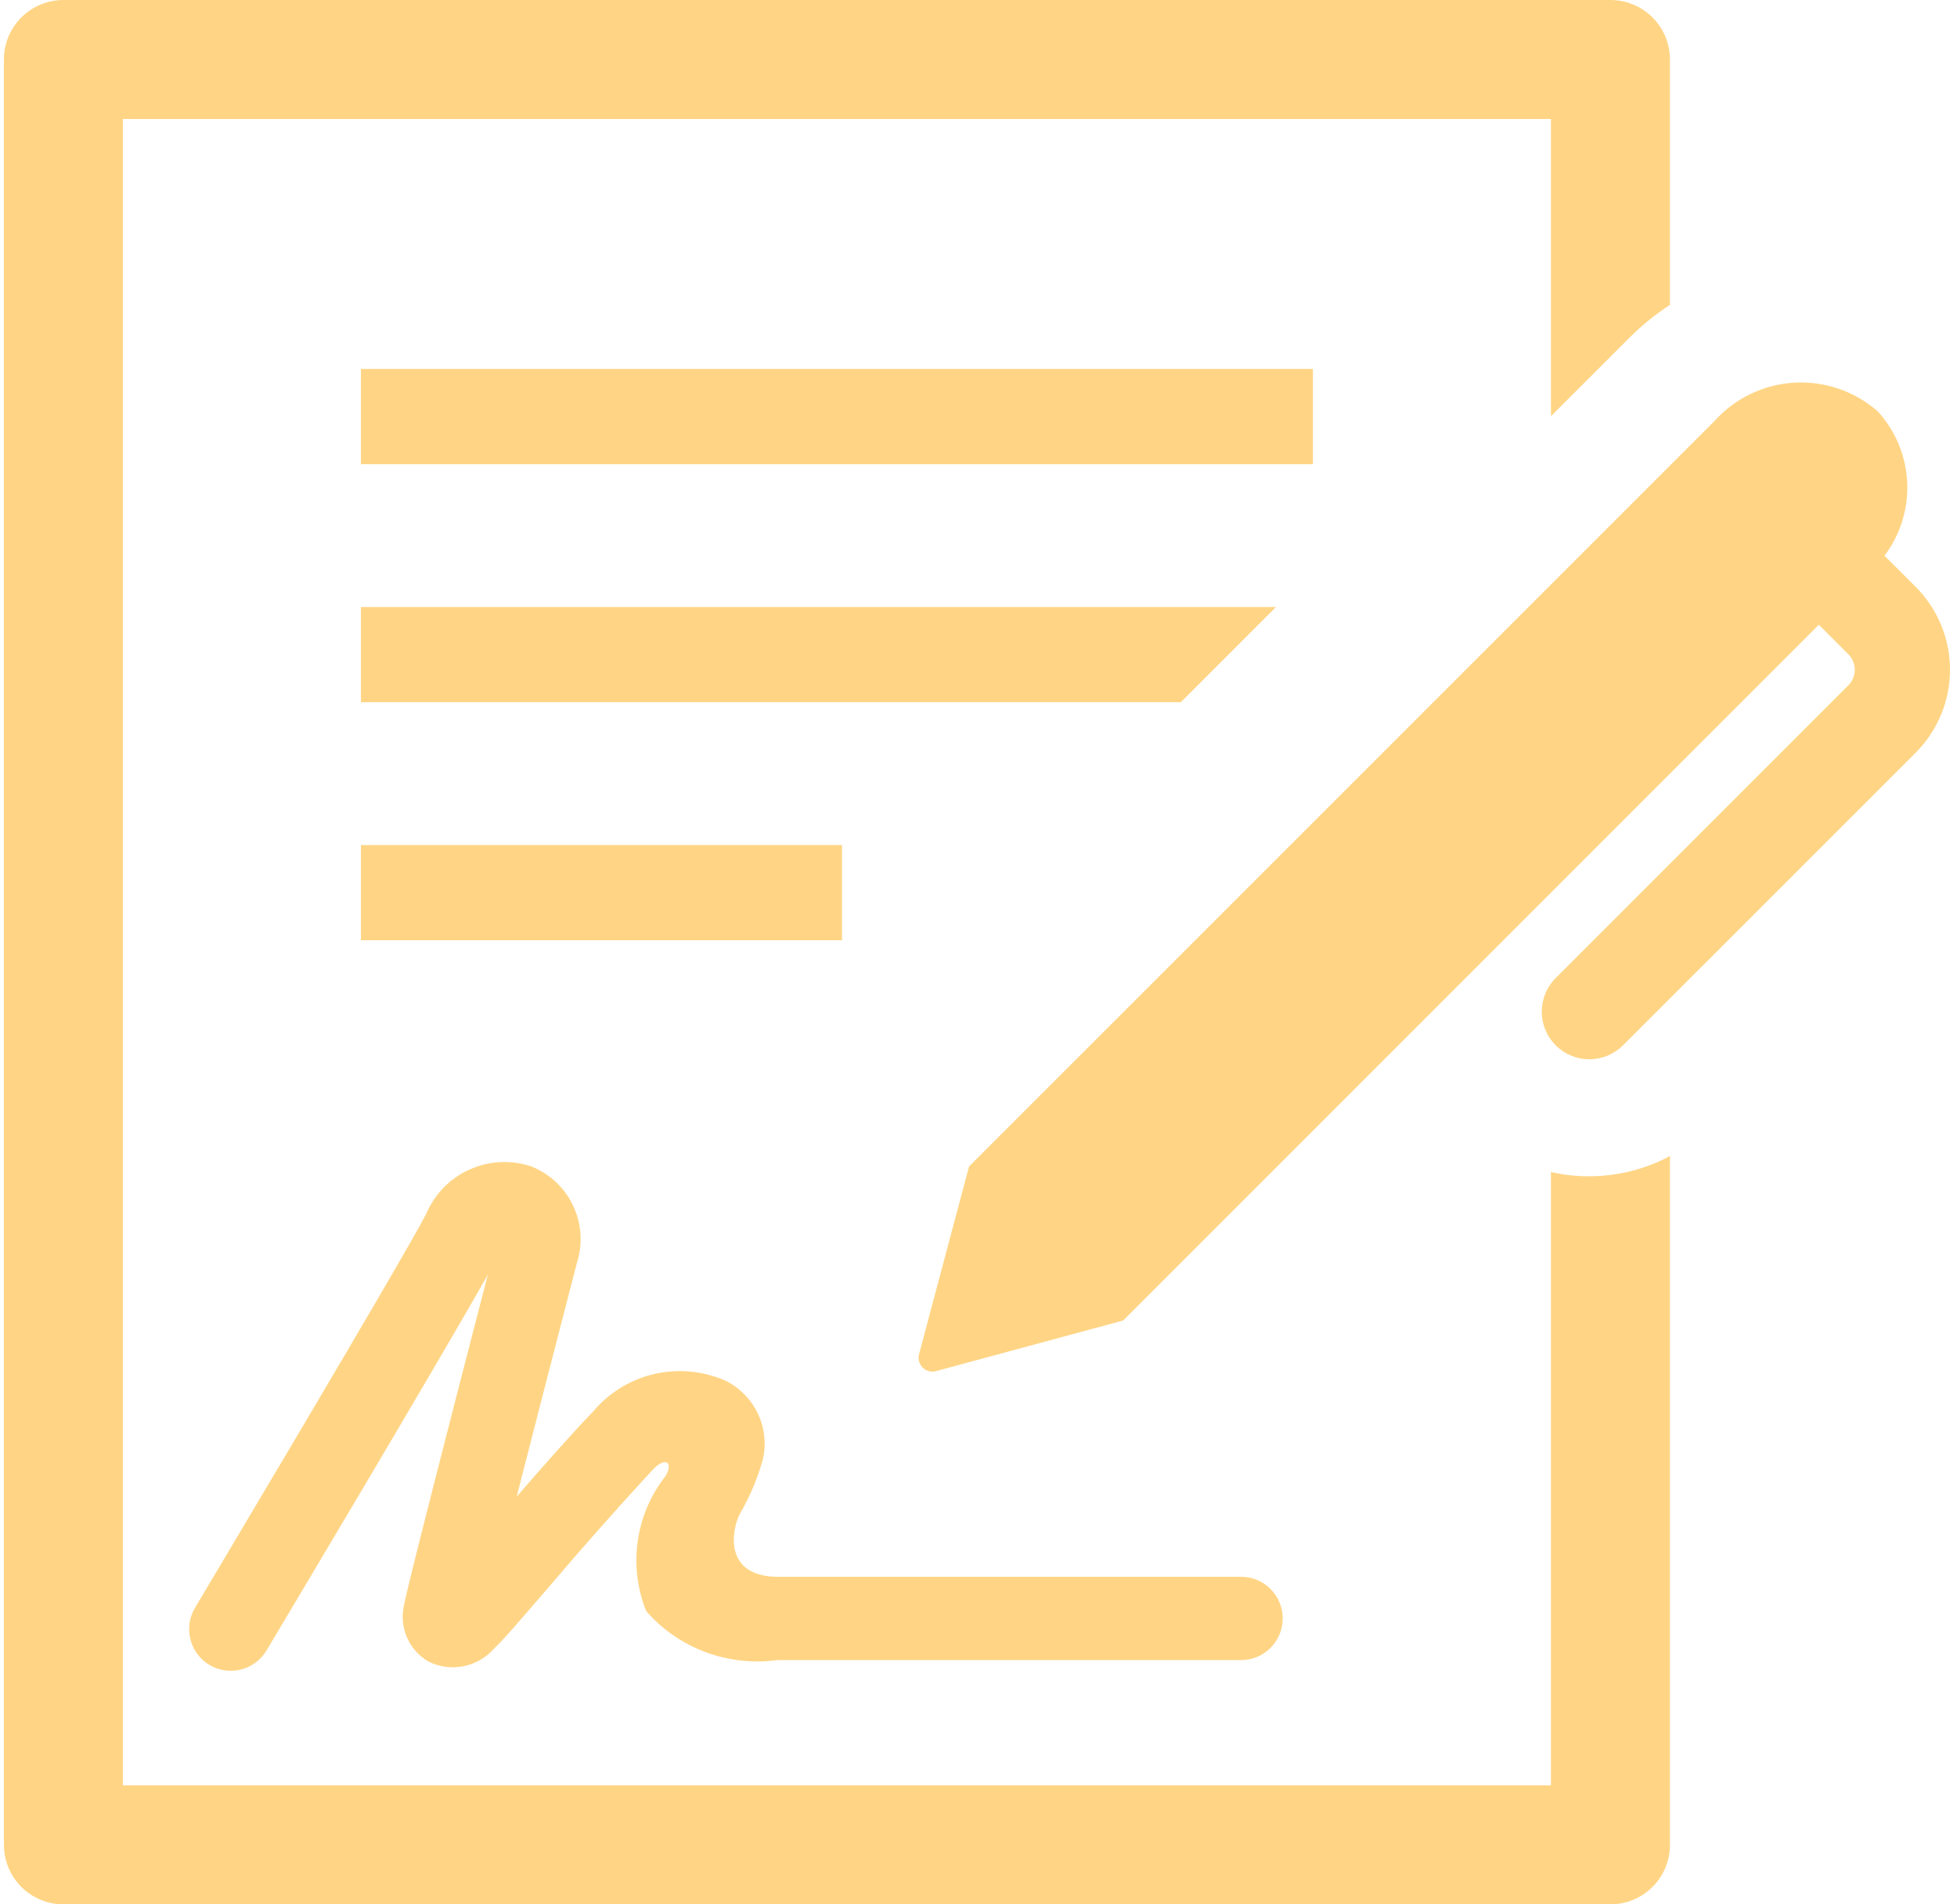 <svg width="37" height="36" viewBox="0 0 37 36" fill="none" xmlns="http://www.w3.org/2000/svg">
<g id="Group 19">
<path id="Vector" d="M6.824 6.975H24.823V8.775H6.824V6.975ZM6.824 15.975H15.92V17.775H6.824V15.975ZM24.124 11.475H6.824V13.275H22.325L24.124 11.475ZM12.217 30.456C12.519 30.802 12.903 31.069 13.334 31.23C13.765 31.392 14.229 31.445 14.685 31.383H23.465C23.673 31.383 23.874 31.3 24.021 31.152C24.169 31.004 24.252 30.804 24.252 30.595C24.252 30.386 24.169 30.186 24.021 30.038C23.874 29.89 23.673 29.808 23.465 29.808H14.685C13.66 29.79 13.842 28.9 13.986 28.624C14.174 28.3 14.32 27.955 14.422 27.595C14.49 27.305 14.458 27.001 14.333 26.731C14.207 26.462 13.994 26.242 13.729 26.107C13.303 25.916 12.826 25.869 12.371 25.974C11.916 26.079 11.508 26.33 11.209 26.689C10.822 27.088 10.284 27.699 9.769 28.293C10.087 27.046 10.5 25.445 10.905 23.883C11.021 23.527 10.998 23.141 10.84 22.802C10.683 22.462 10.402 22.195 10.056 22.054C9.672 21.922 9.252 21.941 8.881 22.107C8.511 22.272 8.217 22.572 8.059 22.946C7.573 23.881 3.725 30.328 3.687 30.394C3.634 30.483 3.599 30.581 3.584 30.683C3.569 30.785 3.574 30.89 3.6 30.99C3.651 31.193 3.78 31.367 3.959 31.474C4.139 31.581 4.353 31.612 4.556 31.561C4.758 31.51 4.932 31.381 5.039 31.201C5.183 30.96 8.255 25.815 9.223 24.097C8.494 26.91 7.691 30.039 7.644 30.321C7.591 30.527 7.607 30.746 7.689 30.943C7.772 31.139 7.917 31.304 8.102 31.411C8.307 31.513 8.542 31.544 8.767 31.498C8.992 31.452 9.196 31.333 9.346 31.159C9.488 31.03 9.753 30.726 10.422 29.948C11.046 29.215 11.685 28.494 12.338 27.787C12.584 27.528 12.732 27.643 12.588 27.897C12.306 28.253 12.123 28.677 12.058 29.127C11.993 29.576 12.048 30.034 12.217 30.456Z" fill="#FFD585"/>
<path id="Vector_2" d="M29.323 22.157V33.75H2.324V2.25H29.323V7.867L30.82 6.371C31.05 6.144 31.302 5.94 31.573 5.763V1.125C31.573 0.827 31.455 0.54 31.244 0.33C31.033 0.119 30.747 0 30.448 0H1.199C0.9 0 0.614 0.119 0.403 0.33C0.192 0.54 0.074 0.827 0.074 1.125V34.875C0.074 35.173 0.192 35.459 0.403 35.67C0.614 35.881 0.9 36 1.199 36H30.448C30.747 36 31.033 35.881 31.244 35.67C31.455 35.459 31.573 35.173 31.573 34.875V21.855C30.884 22.222 30.085 22.329 29.323 22.157Z" fill="#FFD585"/>
<path id="Vector_3" d="M36.218 11.094L35.629 10.506C35.929 10.108 36.081 9.618 36.059 9.121C36.036 8.623 35.84 8.149 35.505 7.78C35.07 7.396 34.501 7.2 33.921 7.234C33.342 7.268 32.799 7.53 32.412 7.962L18.321 22.051L17.38 25.585C17.365 25.632 17.363 25.681 17.374 25.728C17.386 25.776 17.41 25.819 17.445 25.853C17.479 25.887 17.522 25.911 17.57 25.922C17.617 25.934 17.666 25.931 17.712 25.916L21.235 24.963L34.388 11.81L34.944 12.367C34.983 12.405 35.014 12.451 35.035 12.502C35.056 12.553 35.067 12.607 35.067 12.662C35.067 12.717 35.056 12.771 35.035 12.822C35.014 12.873 34.983 12.919 34.944 12.957L29.412 18.489C29.244 18.658 29.149 18.887 29.149 19.126C29.149 19.364 29.244 19.593 29.413 19.762C29.582 19.931 29.811 20.025 30.05 20.025C30.288 20.025 30.517 19.93 30.686 19.761L36.218 14.23C36.424 14.024 36.587 13.78 36.699 13.51C36.81 13.241 36.868 12.953 36.868 12.662C36.868 12.37 36.81 12.082 36.699 11.813C36.587 11.544 36.424 11.299 36.218 11.093" fill="#FFD585"/>
</g>
</svg>
